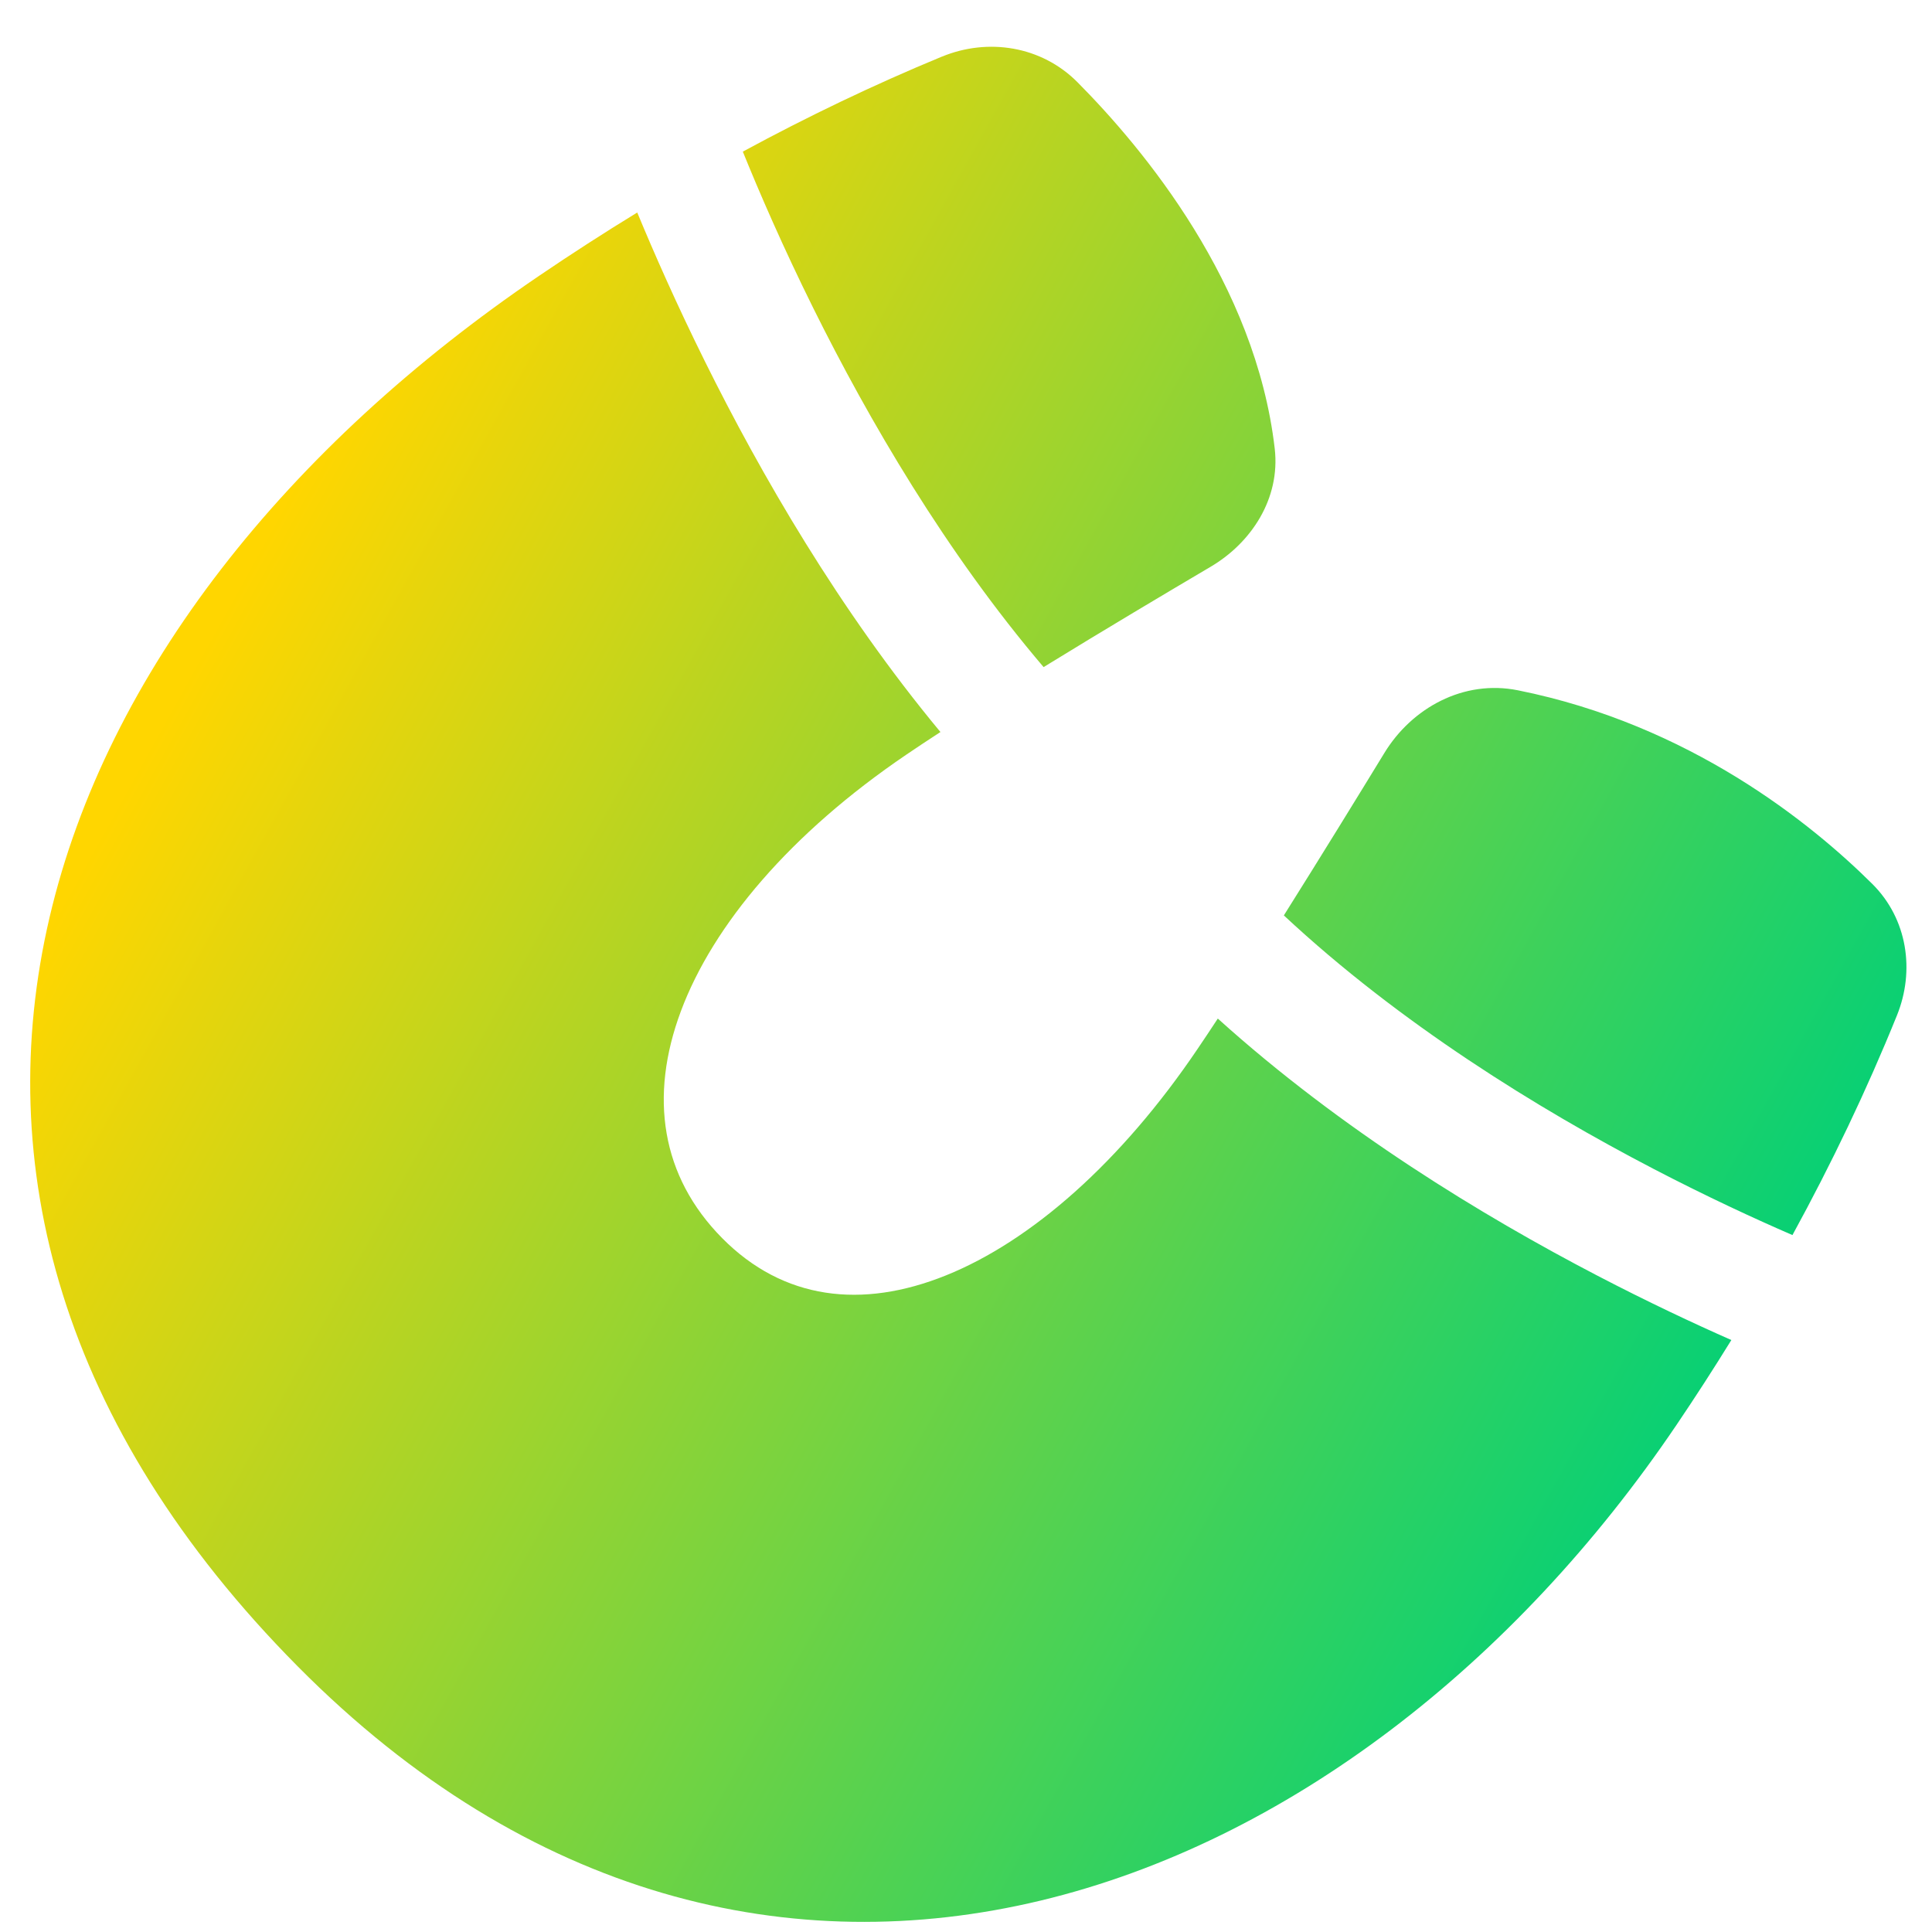 <svg xmlns="http://www.w3.org/2000/svg" fill="none" viewBox="0 0 48 48" id="Magnet--Streamline-Plump-Gradient">
  <desc>
    Magnet Streamline Icon: https://streamlinehq.com
  </desc>
  <g id="magnet--design-magnet-snap-supplies-to-tool">
    <path id="Union" fill="url(#paint0_linear_7979_747)" fill-rule="evenodd" d="M23.4 1.408c1.145-.473 2.476-.266 3.371.636 1.641 1.654 4.423 4.996 4.899 9.099.145 1.251-.589 2.347-1.592 2.938-1.078.636-2.631 1.559-4.15 2.493-2.429-2.852-4.349-6.151-5.722-8.918-.763-1.538-1.348-2.894-1.751-3.889 1.606-.87 3.256-1.662 4.945-2.36Zm-7.568 3.872c-.823.503-1.634 1.027-2.43 1.567C7.139 11.096 2.653 16.709 1.23 22.798c-1.43 6.119.254 12.636 6.165 18.601 5.736 5.788 12.304 7.296 18.457 5.821 6.126-1.469 11.787-5.879 15.805-11.825.465-.688.918-1.389 1.358-2.102-.932-.411-2.071-.945-3.329-1.6-2.848-1.483-6.358-3.615-9.43-6.387-.175.267-.343.519-.501.752-1.902 2.815-4.135 4.776-6.253 5.629-2.092.843-4.043.605-5.557-.923-1.524-1.538-1.82-3.522-1.028-5.643.801-2.145 2.719-4.417 5.602-6.373.26-.176.544-.365.846-.561-2.518-3.033-4.47-6.423-5.846-9.197-.708-1.427-1.271-2.706-1.687-3.711ZM41.07 29.034c-2.853-1.485-6.287-3.598-9.173-6.291.918-1.46 1.838-2.956 2.499-4.038.681-1.115 1.963-1.826 3.315-1.555 4.274.857 7.293 3.309 8.805 4.81.878.872 1.061 2.159.614 3.265-.754 1.865-1.63 3.692-2.597 5.46-.931-.403-2.126-.955-3.462-1.65Z" clip-rule="evenodd"></path>
  </g>
  <defs>
    <linearGradient id="paint0_linear_7979_747" x1="8.37" x2="46.009" y1="10.121" y2="30.988" gradientUnits="userSpaceOnUse">
      <stop stop-color="#ffd600"></stop>
      <stop offset="1" stop-color="#00d078"></stop>
    </linearGradient>
  </defs>
</svg>